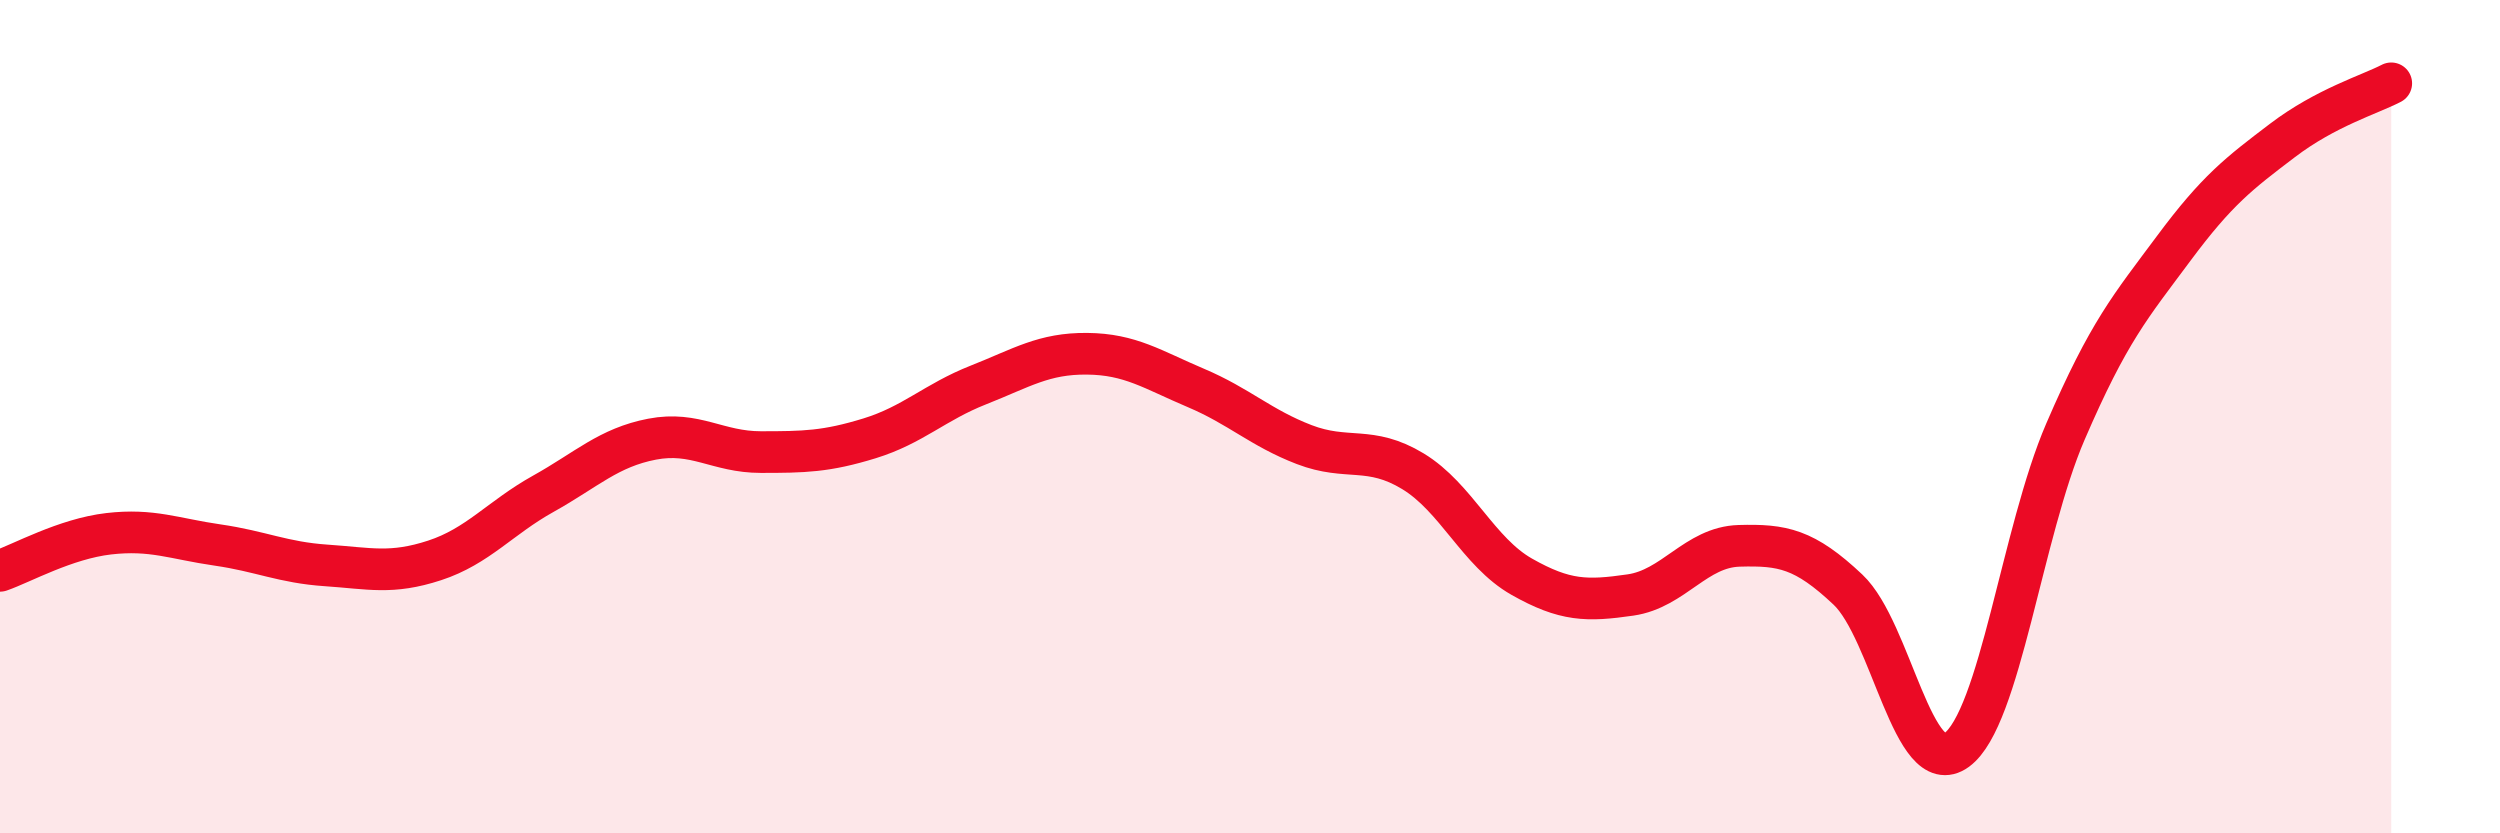 
    <svg width="60" height="20" viewBox="0 0 60 20" xmlns="http://www.w3.org/2000/svg">
      <path
        d="M 0,13.7 C 0.52,13.52 1.57,12.93 2.61,12.81 C 3.65,12.69 4.18,12.93 5.22,13.08 C 6.26,13.23 6.79,13.5 7.83,13.57 C 8.87,13.64 9.39,13.79 10.43,13.45 C 11.47,13.11 12,12.43 13.04,11.85 C 14.08,11.27 14.61,10.74 15.65,10.54 C 16.69,10.34 17.22,10.85 18.26,10.85 C 19.3,10.85 19.83,10.84 20.87,10.52 C 21.91,10.2 22.44,9.65 23.48,9.24 C 24.52,8.83 25.05,8.48 26.09,8.49 C 27.13,8.5 27.66,8.87 28.7,9.31 C 29.74,9.75 30.26,10.27 31.3,10.67 C 32.34,11.07 32.87,10.68 33.91,11.31 C 34.95,11.94 35.48,13.25 36.52,13.84 C 37.56,14.43 38.09,14.43 39.13,14.28 C 40.17,14.13 40.7,13.13 41.74,13.1 C 42.78,13.07 43.31,13.17 44.35,14.15 C 45.39,15.13 45.92,18.76 46.96,18 C 48,17.24 48.53,12.77 49.57,10.36 C 50.61,7.95 51.13,7.36 52.17,5.96 C 53.21,4.56 53.74,4.16 54.78,3.37 C 55.82,2.58 56.87,2.27 57.39,2L57.39 20L0 20Z"
        fill="#EB0A25"
        opacity="0.1"
        stroke-linecap="round"
        stroke-linejoin="round"
      />
      <path
        d="M 0,13.7 C 0.52,13.52 1.57,12.93 2.61,12.81 C 3.65,12.69 4.18,12.93 5.22,13.08 C 6.26,13.23 6.79,13.5 7.83,13.57 C 8.87,13.64 9.39,13.79 10.43,13.45 C 11.47,13.11 12,12.43 13.04,11.85 C 14.08,11.27 14.61,10.74 15.65,10.54 C 16.69,10.34 17.22,10.85 18.26,10.85 C 19.3,10.85 19.83,10.84 20.87,10.52 C 21.91,10.2 22.44,9.65 23.48,9.24 C 24.52,8.83 25.05,8.48 26.09,8.49 C 27.13,8.5 27.66,8.87 28.7,9.31 C 29.74,9.75 30.26,10.27 31.3,10.67 C 32.34,11.07 32.87,10.68 33.91,11.31 C 34.95,11.94 35.48,13.25 36.52,13.84 C 37.56,14.43 38.09,14.43 39.13,14.28 C 40.17,14.13 40.7,13.13 41.74,13.1 C 42.78,13.07 43.31,13.17 44.35,14.15 C 45.39,15.13 45.92,18.76 46.96,18 C 48,17.24 48.53,12.77 49.57,10.36 C 50.61,7.95 51.13,7.36 52.17,5.96 C 53.21,4.56 53.74,4.16 54.78,3.37 C 55.82,2.58 56.87,2.27 57.39,2"
        stroke="#EB0A25"
        stroke-width="1"
        fill="none"
        stroke-linecap="round"
        stroke-linejoin="round"
      />
    </svg>
  